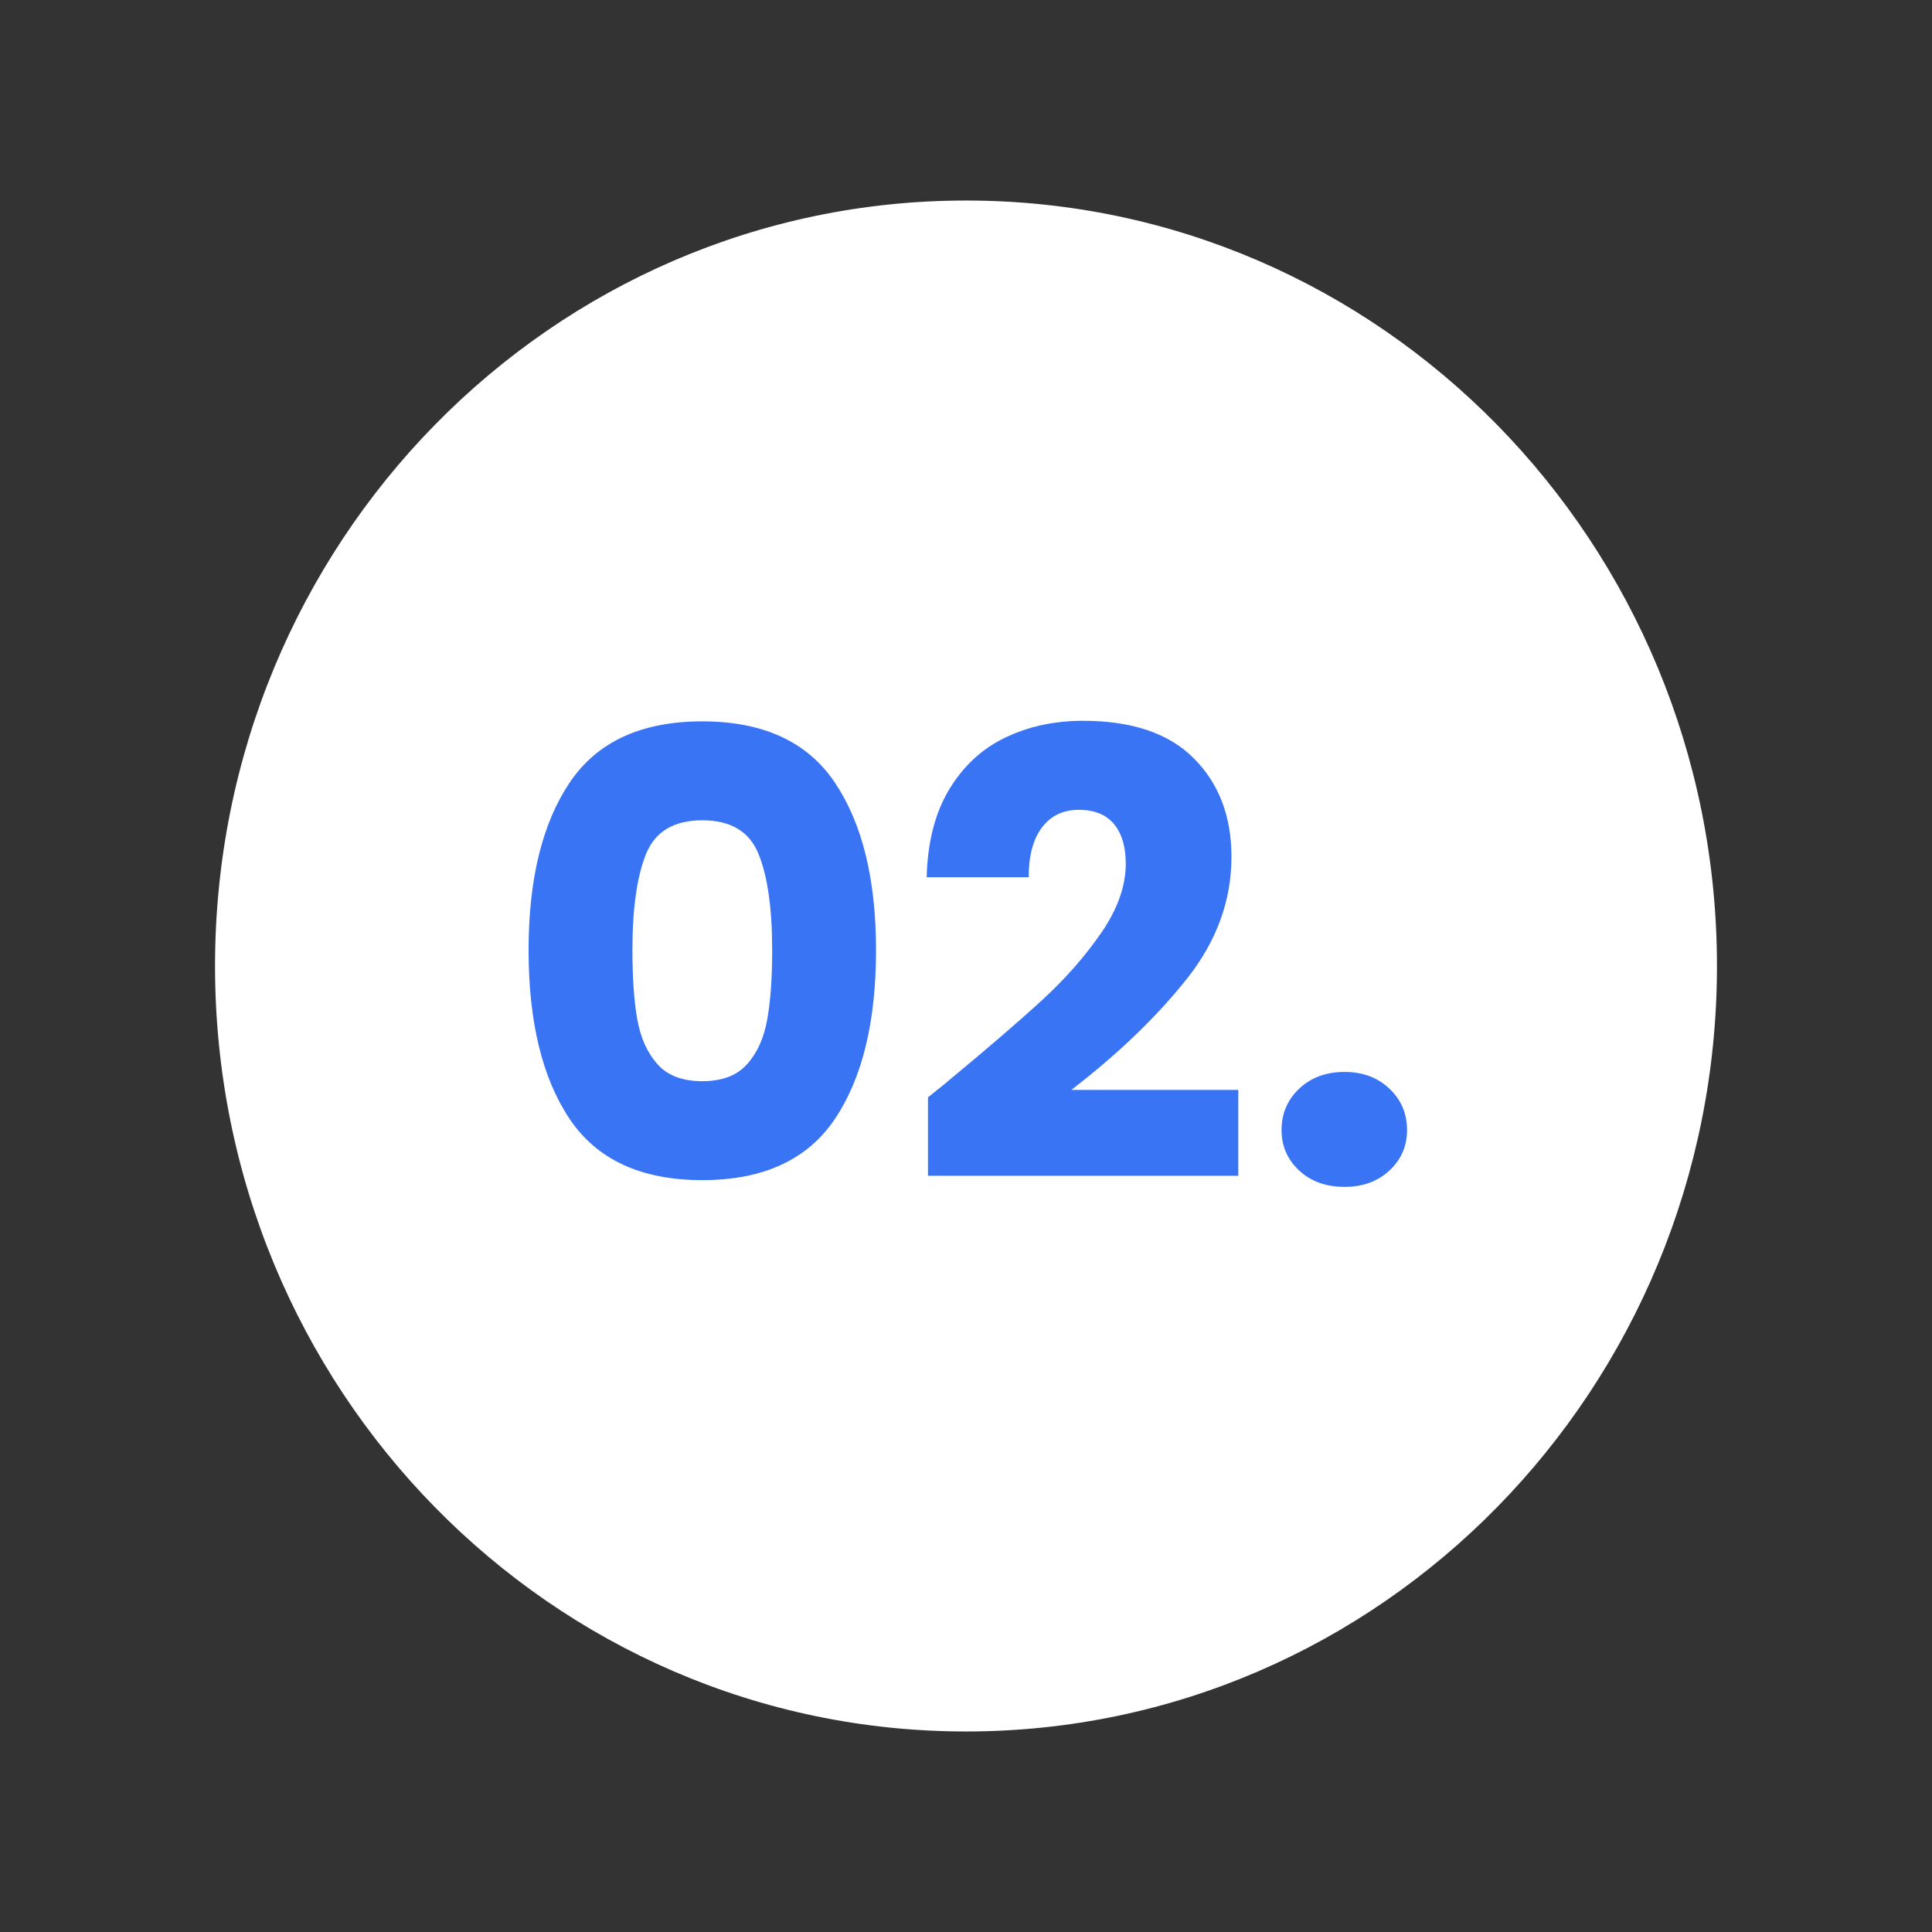 <svg xmlns="http://www.w3.org/2000/svg" xmlns:xlink="http://www.w3.org/1999/xlink" width="500" viewBox="0 0 375 375" height="500" preserveAspectRatio="xMidYMid meet"><rect x="0" y="0" width="375" height="375" fill="#333333" stroke="none"/><defs><g></g><clipPath id="c3808a041c"><path d="M 41.738 38.922 L 333.262 38.922 L 333.262 336.137 L 41.738 336.137 Z M 41.738 38.922 " clip-rule="nonzero"></path></clipPath><clipPath id="843cc16ab3"><path d="M 187.5 38.922 C 107 38.922 41.738 105.441 41.738 187.5 C 41.738 269.559 107 336.078 187.5 336.078 C 268 336.078 333.262 269.559 333.262 187.5 C 333.262 105.441 268 38.922 187.5 38.922 Z M 187.5 38.922 " clip-rule="nonzero"></path></clipPath></defs><g clip-path="url(#c3808a041c)"><g clip-path="url(#843cc16ab3)"><path fill="#ffffff" d="M 41.738 38.922 L 333.262 38.922 L 333.262 336.137 L 41.738 336.137 Z M 41.738 38.922 " fill-opacity="1" fill-rule="nonzero"></path></g></g><g fill="#3974f5" fill-opacity="1"><g transform="translate(97.192, 229.422)"><g><path d="M 5.406 -45 C 5.406 -58.758 8.062 -69.598 13.375 -77.516 C 18.695 -85.441 27.281 -89.406 39.125 -89.406 C 50.957 -89.406 59.535 -85.441 64.859 -77.516 C 70.18 -69.598 72.844 -58.758 72.844 -45 C 72.844 -31.082 70.18 -20.16 64.859 -12.234 C 59.535 -4.316 50.957 -0.359 39.125 -0.359 C 27.281 -0.359 18.695 -4.316 13.375 -12.234 C 8.062 -20.16 5.406 -31.082 5.406 -45 Z M 52.688 -45 C 52.688 -53.082 51.805 -59.301 50.047 -63.656 C 48.285 -68.02 44.645 -70.203 39.125 -70.203 C 33.602 -70.203 29.961 -68.02 28.203 -63.656 C 26.441 -59.301 25.562 -53.082 25.562 -45 C 25.562 -39.562 25.879 -35.062 26.516 -31.5 C 27.16 -27.938 28.461 -25.055 30.422 -22.859 C 32.379 -20.66 35.281 -19.562 39.125 -19.562 C 42.957 -19.562 45.852 -20.66 47.812 -22.859 C 49.781 -25.055 51.082 -27.938 51.719 -31.5 C 52.363 -35.062 52.688 -39.562 52.688 -45 Z M 52.688 -45 "></path></g></g></g><g fill="#3974f5" fill-opacity="1"><g transform="translate(175.432, 229.422)"><g><path d="M 4.688 -16.438 C 7.406 -18.602 8.645 -19.602 8.406 -19.438 C 16.238 -25.914 22.414 -31.234 26.938 -35.391 C 31.457 -39.555 35.273 -43.914 38.391 -48.469 C 41.516 -53.031 43.078 -57.473 43.078 -61.797 C 43.078 -65.078 42.316 -67.633 40.797 -69.469 C 39.273 -71.312 36.992 -72.234 33.953 -72.234 C 30.922 -72.234 28.539 -71.094 26.812 -68.812 C 25.094 -66.539 24.234 -63.32 24.234 -59.156 L 4.438 -59.156 C 4.602 -65.957 6.062 -71.641 8.812 -76.203 C 11.57 -80.766 15.211 -84.125 19.734 -86.281 C 24.254 -88.438 29.273 -89.516 34.797 -89.516 C 44.316 -89.516 51.492 -87.07 56.328 -82.188 C 61.172 -77.312 63.594 -70.957 63.594 -63.125 C 63.594 -54.562 60.672 -46.617 54.828 -39.297 C 48.992 -31.973 41.555 -24.832 32.516 -17.875 L 64.922 -17.875 L 64.922 -1.203 L 4.688 -1.203 Z M 4.688 -16.438 "></path></g></g></g><g fill="#3974f5" fill-opacity="1"><g transform="translate(243.952, 229.422)"><g><path d="M 17.047 0.953 C 13.441 0.953 10.5 -0.102 8.219 -2.219 C 5.938 -4.344 4.797 -6.961 4.797 -10.078 C 4.797 -13.273 5.938 -15.953 8.219 -18.109 C 10.5 -20.273 13.441 -21.359 17.047 -21.359 C 20.555 -21.359 23.453 -20.273 25.734 -18.109 C 28.016 -15.953 29.156 -13.273 29.156 -10.078 C 29.156 -6.961 28.016 -4.344 25.734 -2.219 C 23.453 -0.102 20.555 0.953 17.047 0.953 Z M 17.047 0.953 "></path></g></g></g></svg>